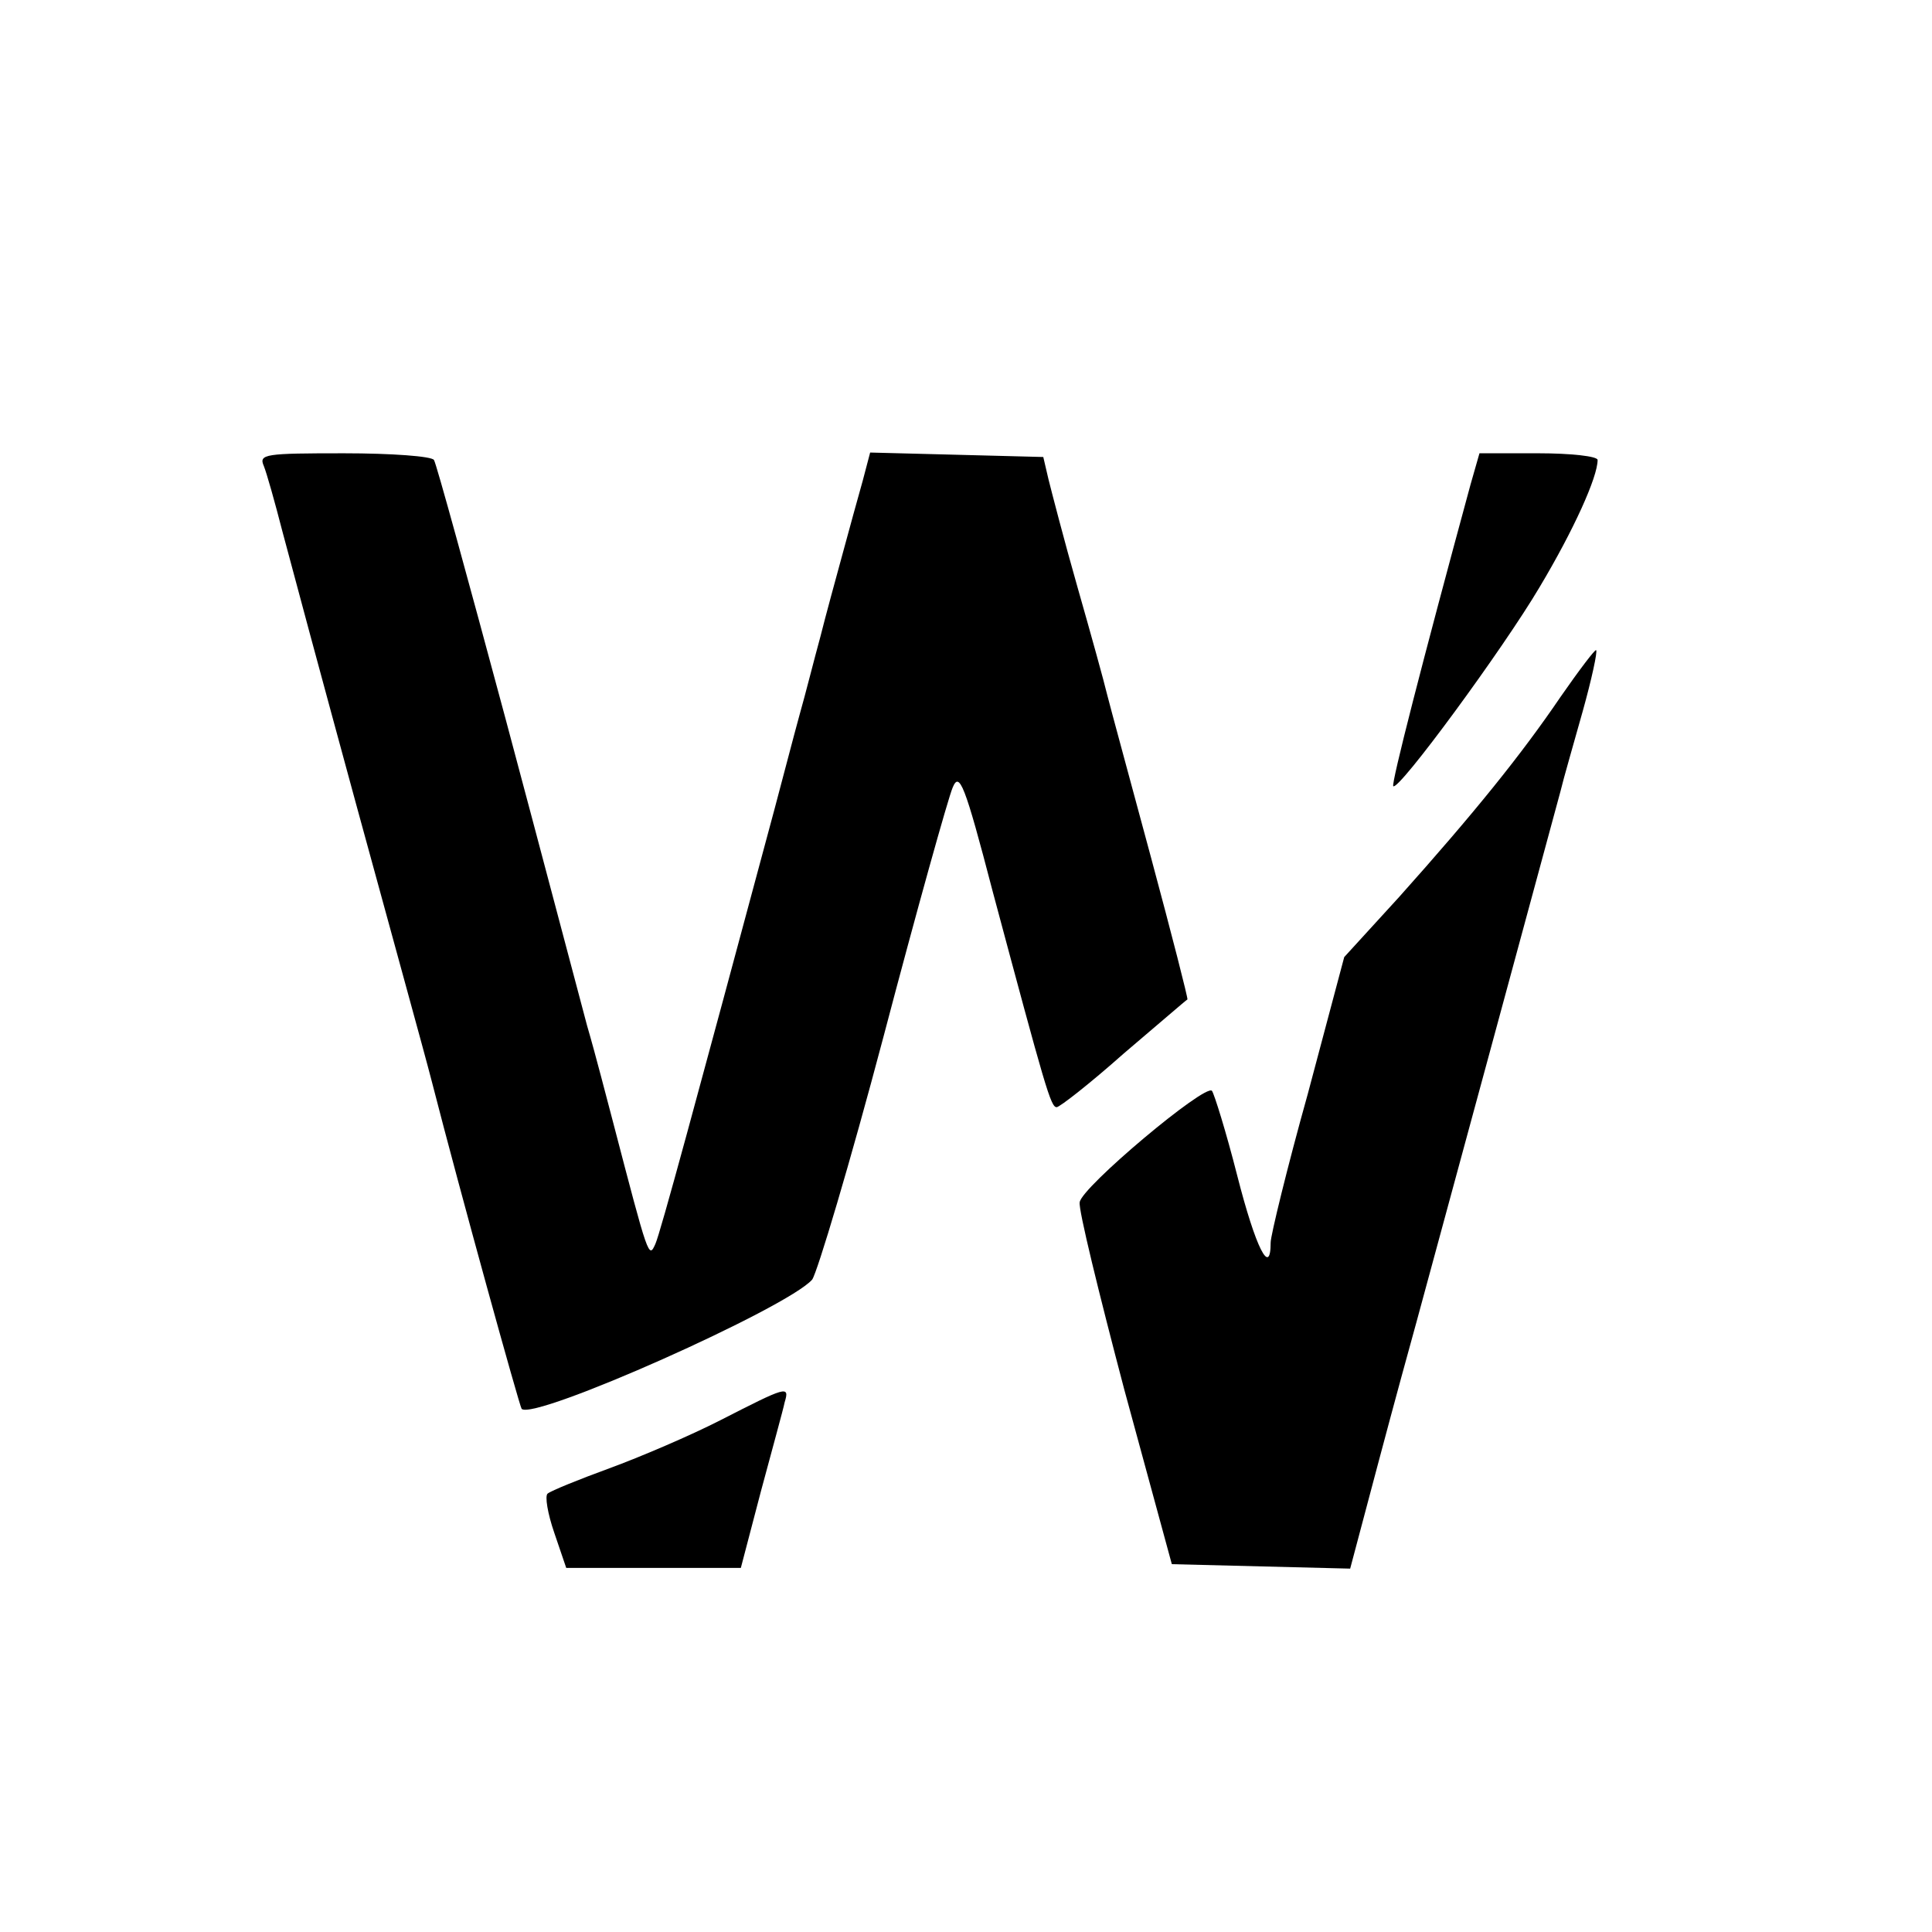 <?xml version="1.0" standalone="no"?>
<!DOCTYPE svg PUBLIC "-//W3C//DTD SVG 20010904//EN"
 "http://www.w3.org/TR/2001/REC-SVG-20010904/DTD/svg10.dtd">
<svg version="1.0" xmlns="http://www.w3.org/2000/svg"
 width="260pt" height="260pt" viewBox="0 0 260 260"
 preserveAspectRatio="xMidYMid meet">
<g transform="translate(0,260) scale(0.1,-0.1)"
fill="#000000" stroke="none">
<path d="M355 1973 c4 -10 15 -49 25 -88 10 -38 55 -205 100 -370 45 -165 91
-331 101 -370 39 -152 118 -437 121 -441 17 -16 358 136 391 174 7 10 51 157
96 327 45 171 87 321 93 335 9 22 16 6 54 -140 71 -265 78 -290 86 -290 4 0
45 32 90 72 46 39 84 72 86 73 1 1 -21 87 -49 191 -28 104 -55 203 -59 219 -4
17 -22 82 -40 145 -18 63 -35 129 -39 145 l-7 30 -116 3 -117 3 -10 -38 c-6
-21 -18 -65 -27 -98 -9 -33 -23 -84 -30 -112 -8 -29 -20 -77 -28 -105 -8 -29
-23 -87 -34 -128 -107 -398 -153 -568 -160 -584 -9 -20 -9 -20 -57 164 -8 30
-23 89 -35 130 -11 41 -60 227 -110 414 -50 186 -93 343 -96 347 -3 5 -57 9
-121 9 -106 0 -115 -1 -108 -17z"/>
<path d="M1979 1948 c-65 -239 -107 -403 -104 -406 7 -7 148 185 197 268 46
77 78 148 78 171 0 5 -36 9 -80 9 l-79 0 -12 -42z"/>
<path d="M2100 1662 c-53 -78 -116 -156 -217 -269 l-74 -81 -49 -184 c-28
-100 -50 -191 -50 -200 0 -47 -20 -8 -45 90 -15 59 -31 110 -34 114 -9 10
-176 -130 -178 -150 -2 -9 26 -123 60 -252 l64 -235 120 -3 120 -3 38 143 c21
79 44 163 51 188 17 62 184 678 194 715 4 17 18 65 30 108 12 43 20 80 18 82
-1 2 -23 -27 -48 -63z"/>
<path d="M970 689 c-41 -21 -109 -50 -150 -65 -41 -15 -78 -30 -83 -34 -4 -3
0 -27 9 -53 l16 -47 118 0 117 0 27 103 c15 56 30 110 32 120 7 23 2 21 -86
-24z"/>
</g>
</svg>
